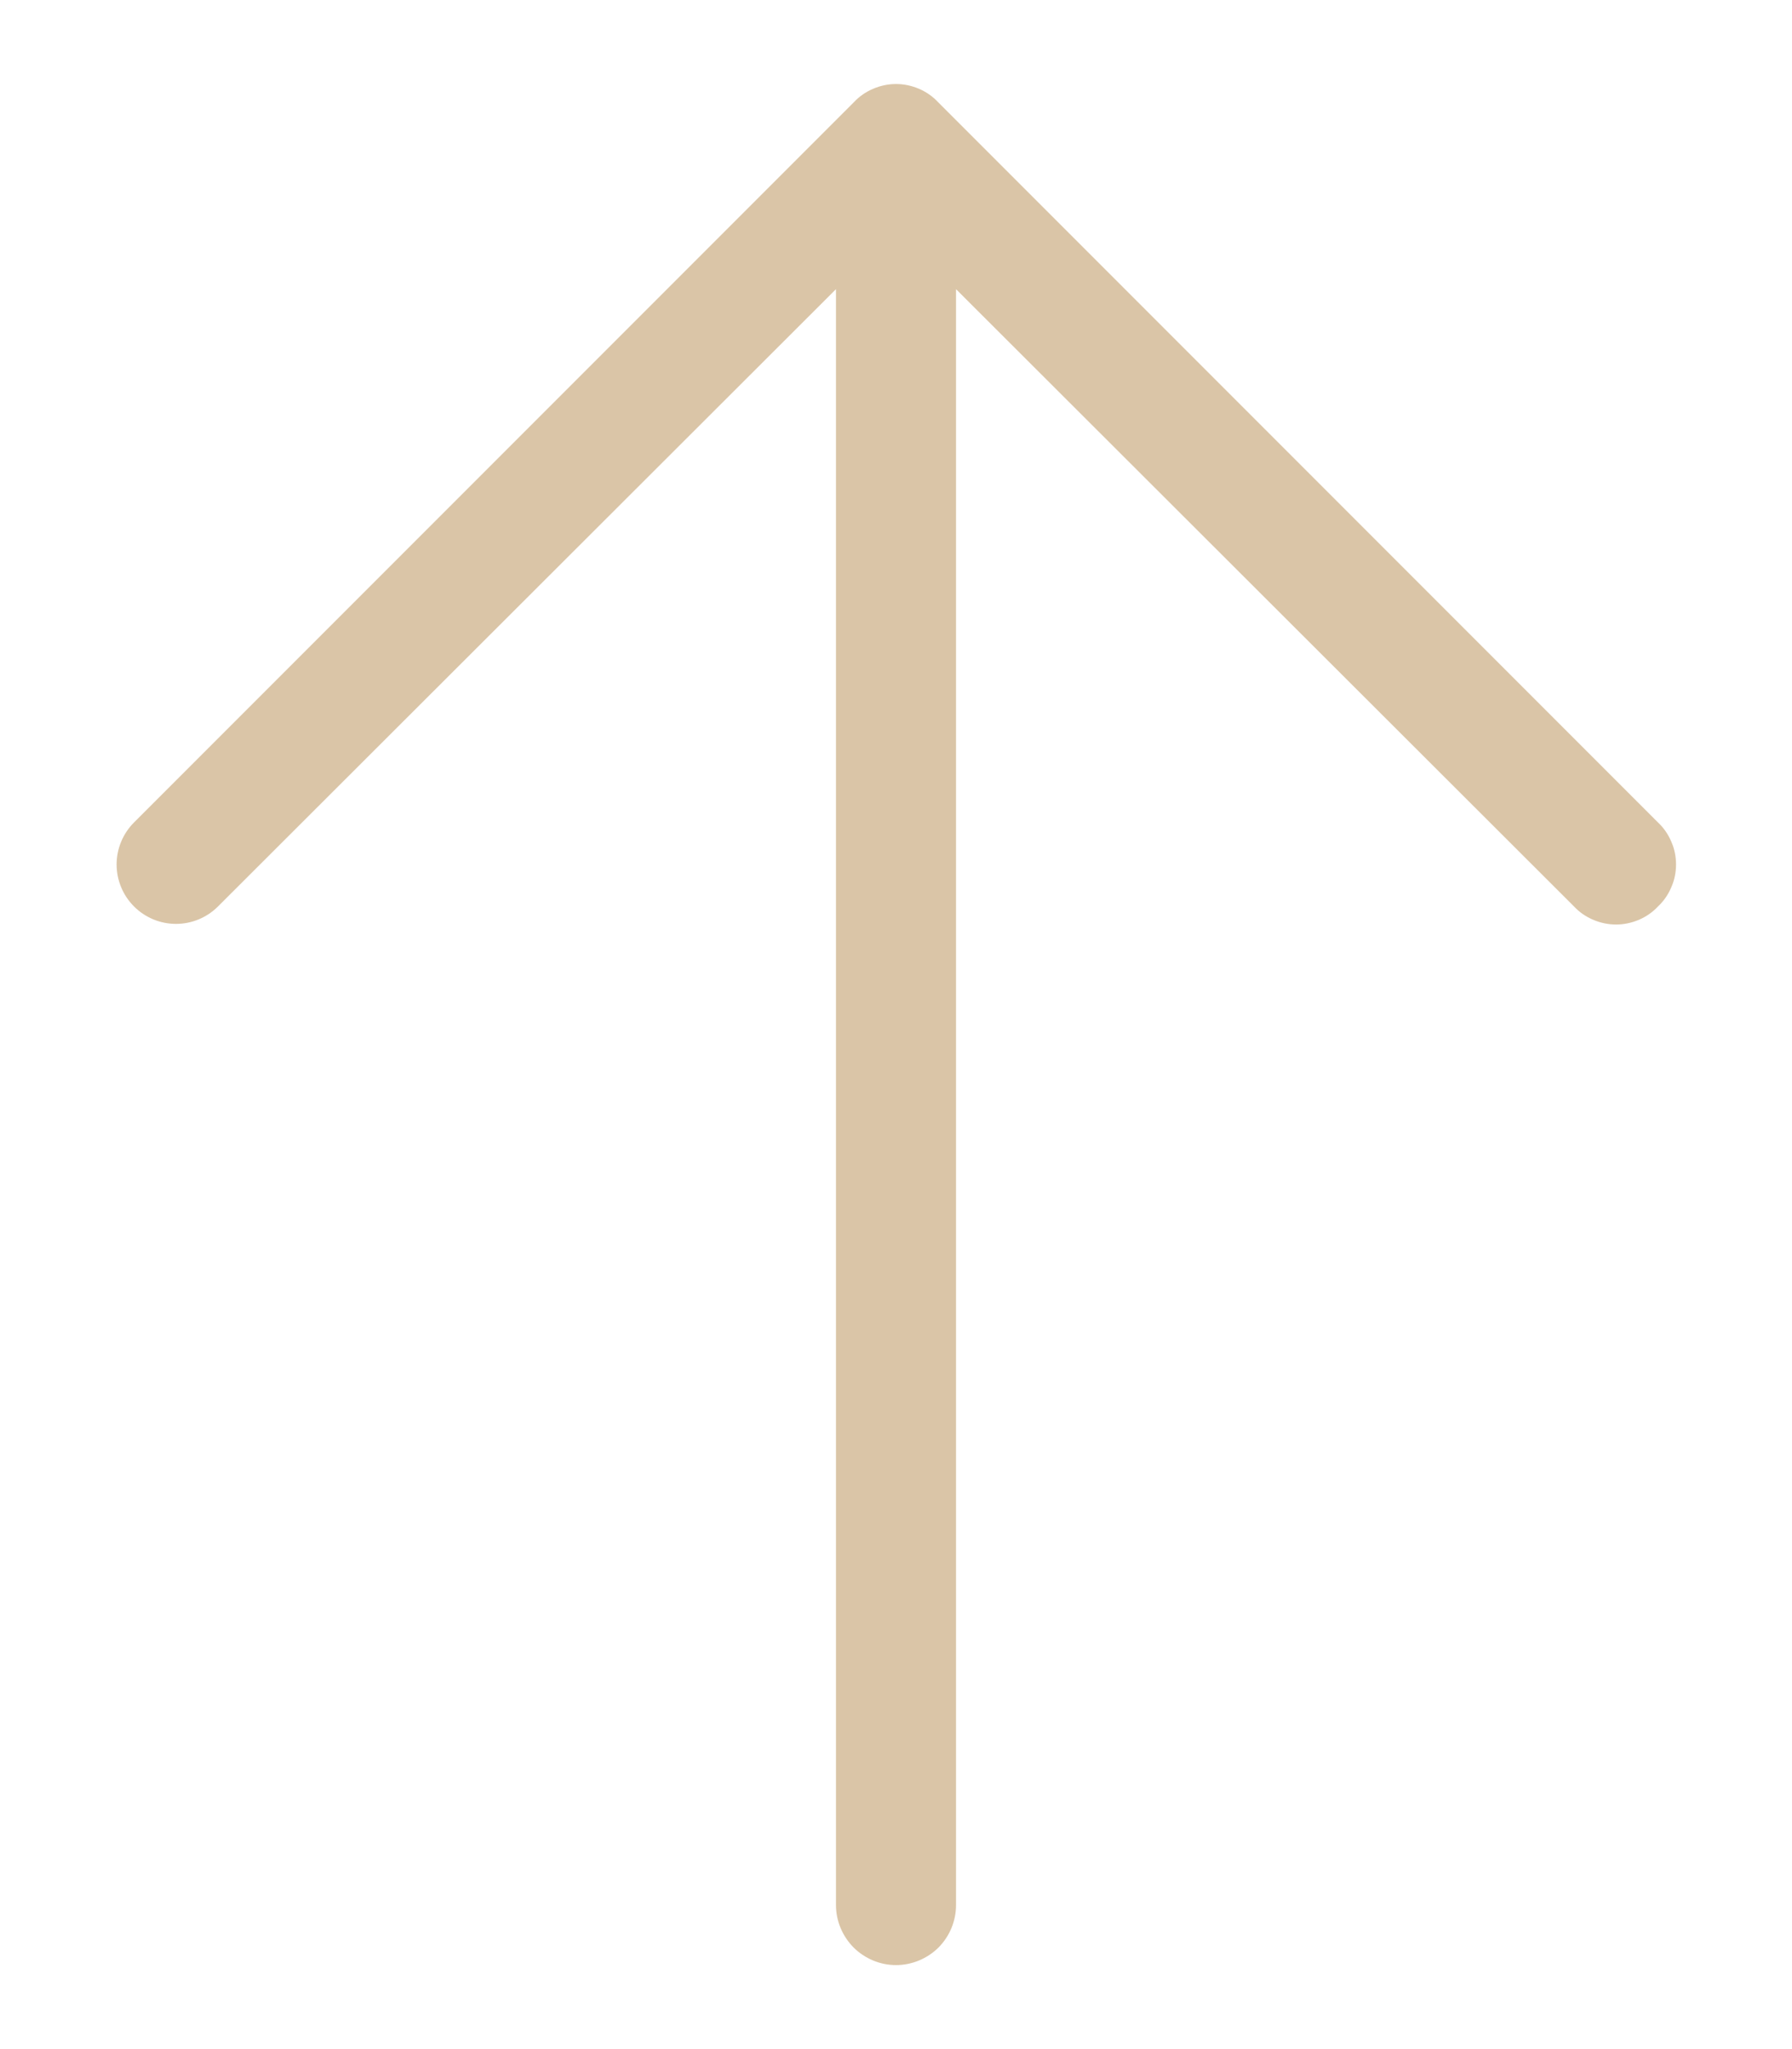 <svg width="14" height="16" viewBox="0 0 14 16" fill="none" xmlns="http://www.w3.org/2000/svg">
<path d="M12.953 7.078C12.911 7.123 12.86 7.158 12.804 7.182C12.747 7.206 12.687 7.219 12.625 7.219C12.564 7.219 12.503 7.206 12.447 7.182C12.39 7.158 12.339 7.123 12.297 7.078L7.469 2.258V14.875C7.469 14.999 7.42 15.118 7.332 15.207C7.244 15.294 7.124 15.344 7 15.344C6.876 15.344 6.757 15.294 6.669 15.207C6.581 15.118 6.531 14.999 6.531 14.875V2.258L1.703 7.078C1.616 7.165 1.498 7.214 1.375 7.214C1.252 7.214 1.134 7.165 1.047 7.078C0.96 6.991 0.911 6.873 0.911 6.75C0.911 6.627 0.96 6.509 1.047 6.422L6.672 0.797C6.714 0.752 6.765 0.717 6.822 0.693C6.878 0.669 6.939 0.656 7 0.656C7.062 0.656 7.122 0.669 7.179 0.693C7.235 0.717 7.286 0.752 7.328 0.797L12.953 6.422C12.998 6.464 13.033 6.515 13.057 6.572C13.082 6.628 13.094 6.689 13.094 6.75C13.094 6.811 13.082 6.872 13.057 6.928C13.033 6.985 12.998 7.036 12.953 7.078Z" fill="#DAC5A7"/>
</svg>
